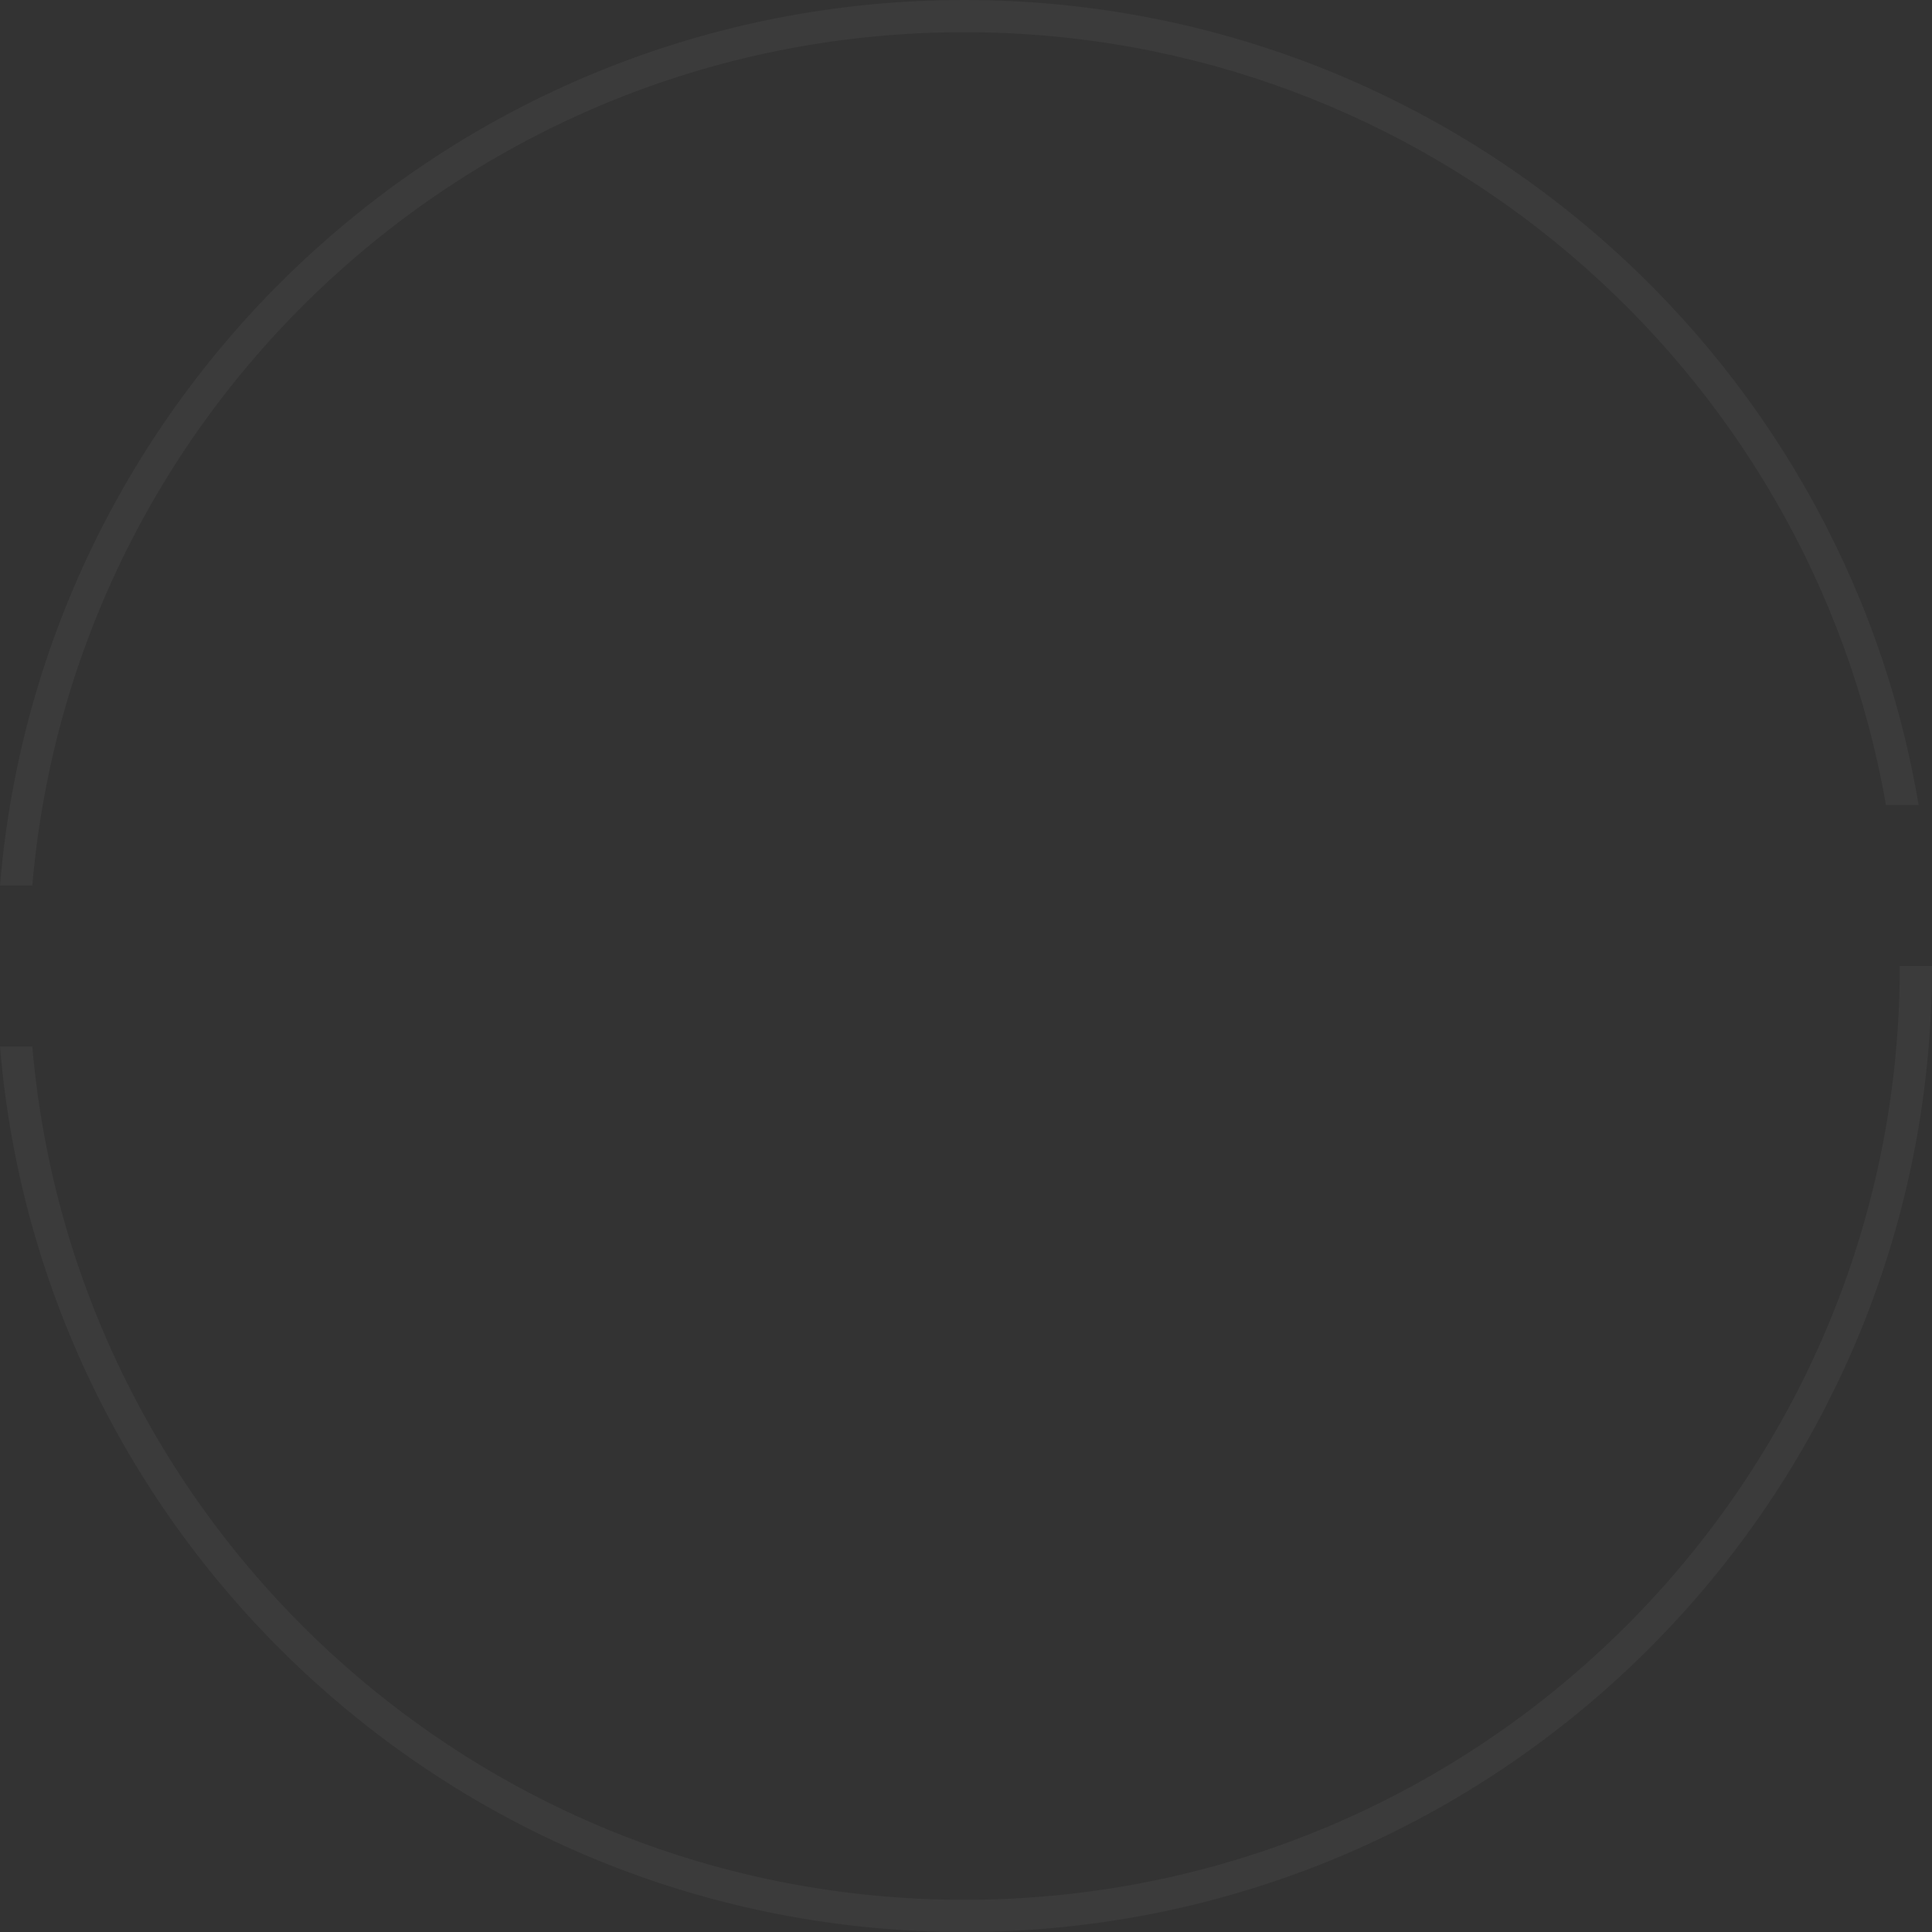 <?xml version="1.0" encoding="UTF-8"?> <svg xmlns="http://www.w3.org/2000/svg" width="120" height="120" viewBox="0 0 120 120" fill="none"><rect x="0" y="0" width="120" height="120" fill="#333333" stroke="none"/> <path opacity="0.04" fill-rule="evenodd" clip-rule="evenodd" d="M118 60C118 92.029 91.99 118 59.897 118C29.492 118 4.547 94.689 2.007 65H0C2.545 95.798 28.39 120 59.897 120C93.091 120 120 93.137 120 60C120 59.931 120 59.862 120 59.793V60H118ZM117.14 50C112.393 22.735 88.573 2 59.897 2C29.492 2 4.547 25.311 2.007 55H0C2.545 24.202 28.39 0 59.897 0C89.678 0 114.4 21.623 119.169 50H117.14Z" fill="white"></path> </svg> 